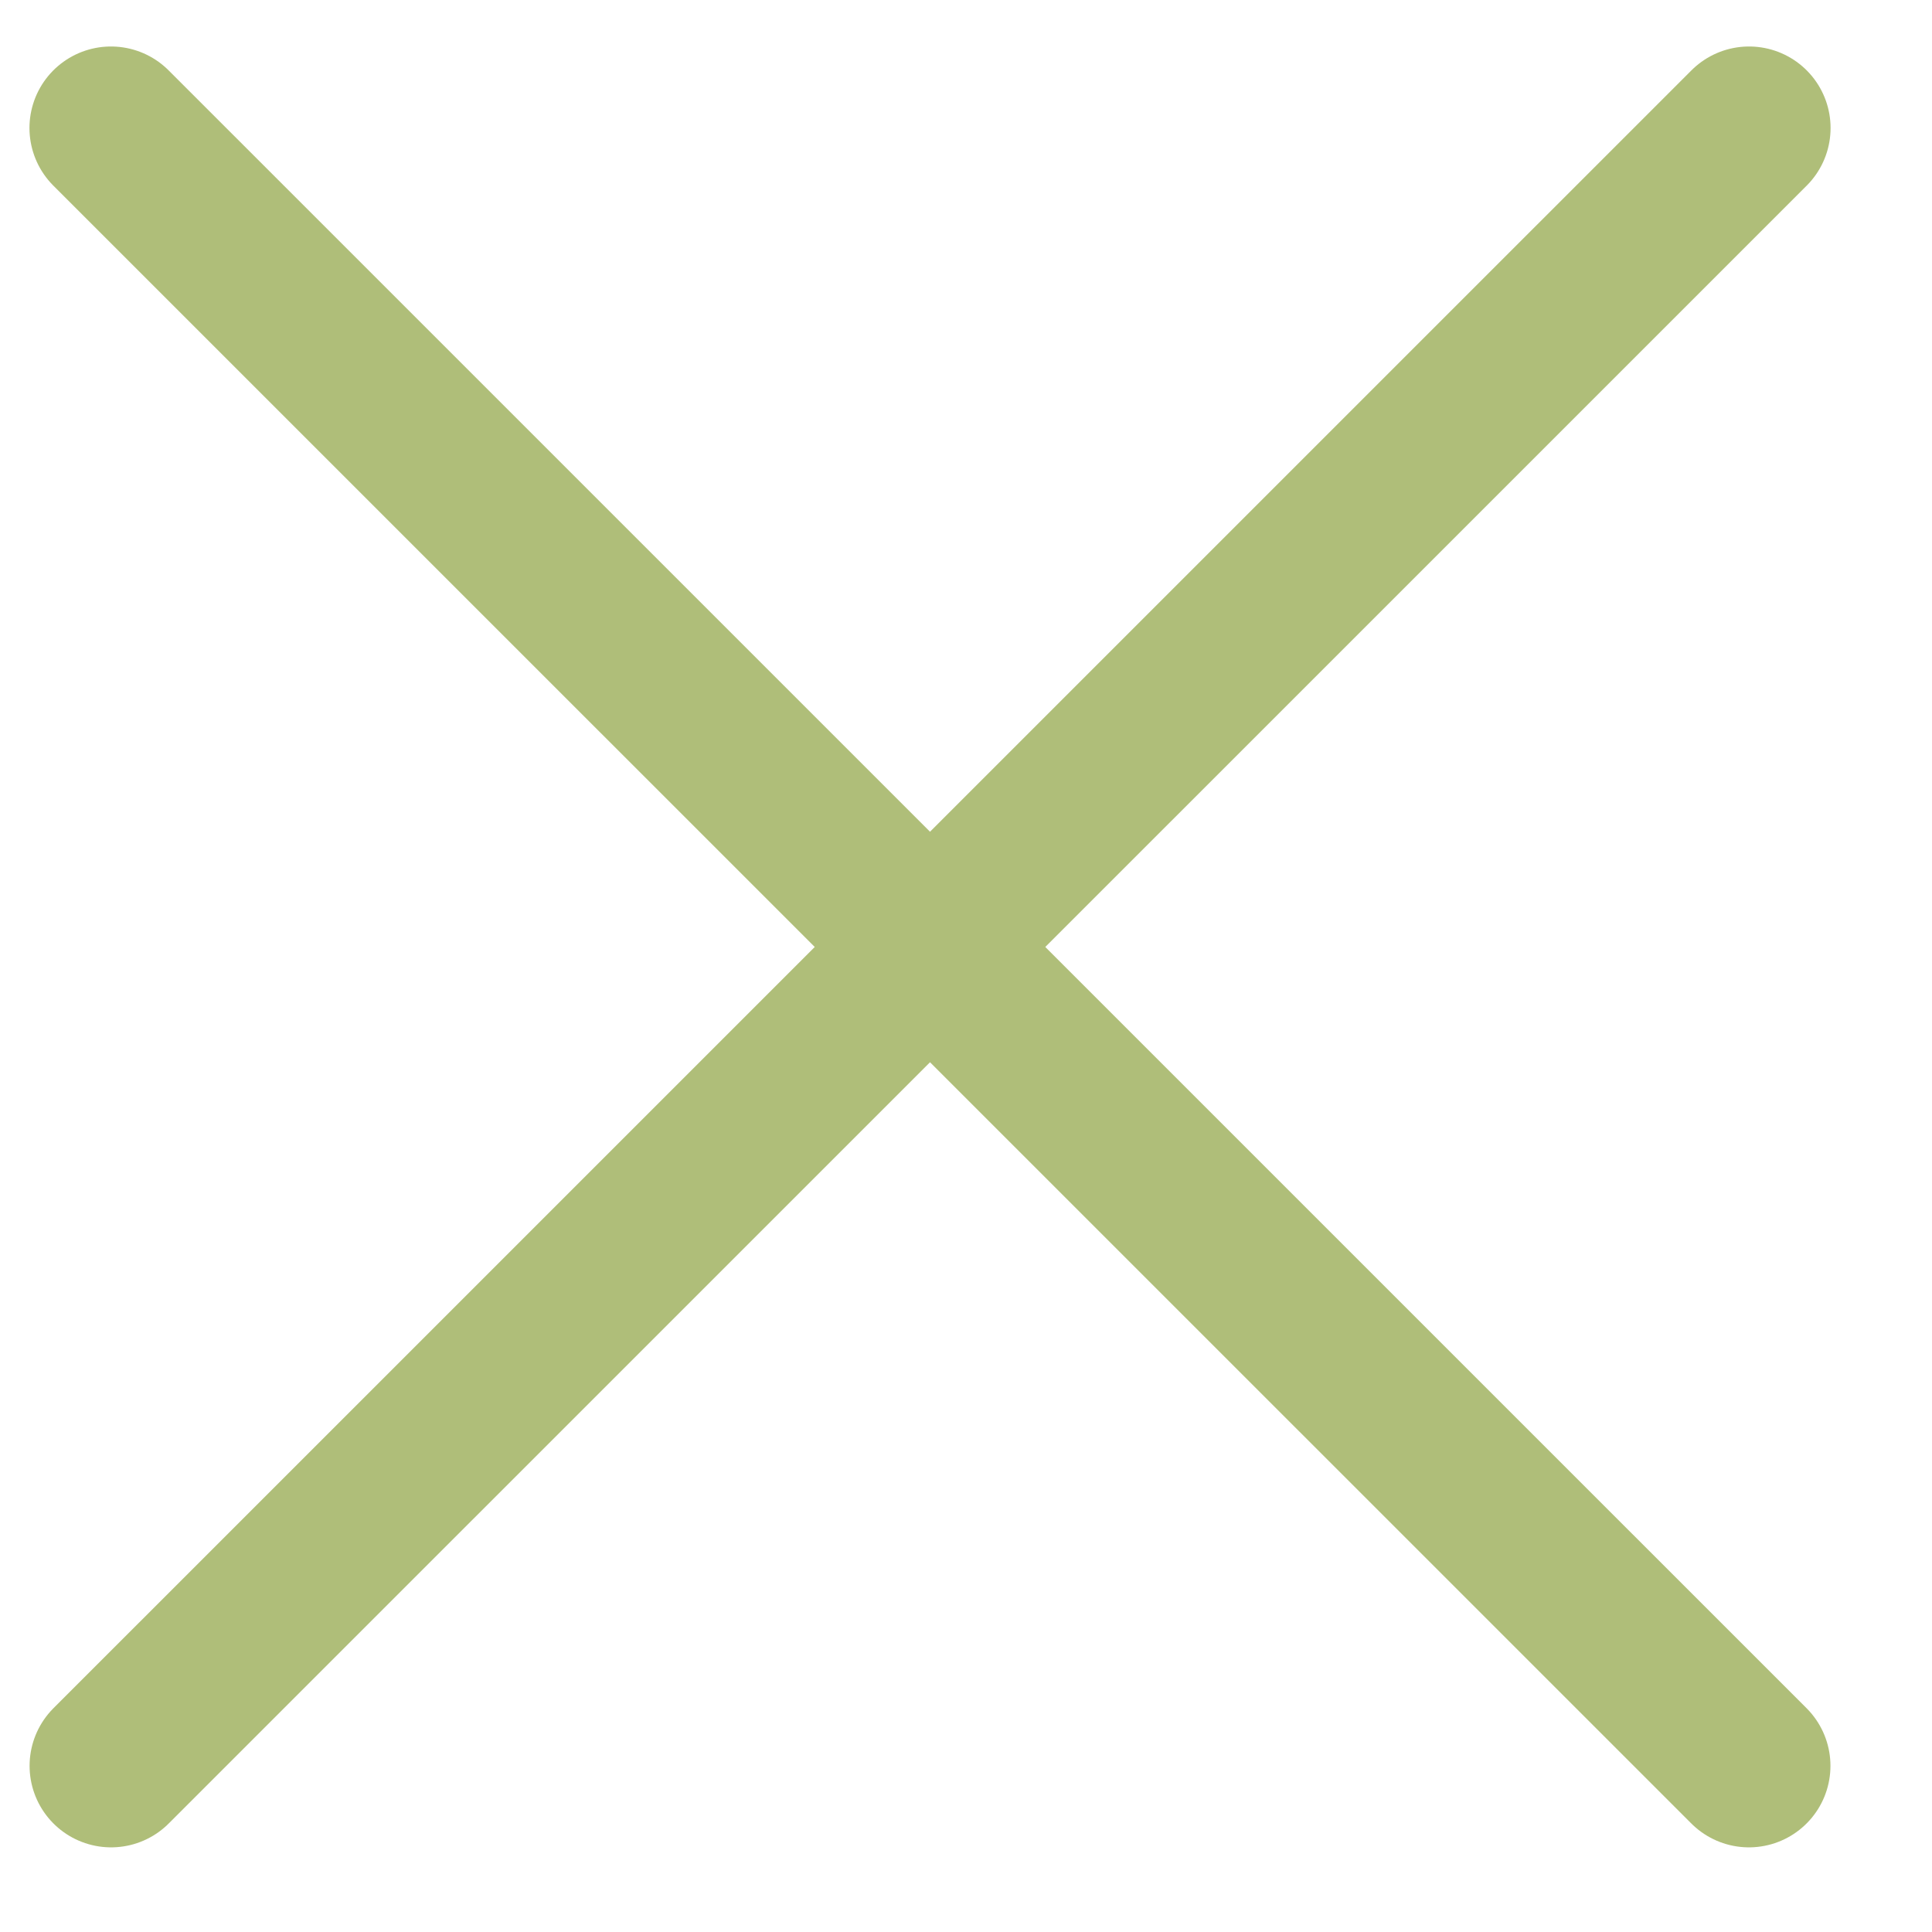 <?xml version="1.0" encoding="UTF-8"?>
<svg width="16px" height="16px" viewBox="0 0 16 16" version="1.1" xmlns="http://www.w3.org/2000/svg" xmlns:xlink="http://www.w3.org/1999/xlink">
    <!-- Generator: Sketch 63.1 (92452) - https://sketch.com -->
    <title>X</title>
    <desc>Created with Sketch.</desc>
    <g id="Page-1" stroke="none" stroke-width="1" fill="none" fill-rule="evenodd" stroke-linecap="round">
        <g id="T1---Homepage---mobile-1" transform="translate(-338, -1537)" stroke="#AFBE79" stroke-width="1.35">
            <g id="Our-Impact-" transform="translate(-0.219, 1416.861)">
                <g id="X" transform="translate(338.719, 120.791)">
                    <line x1="0.42" y1="13.972" x2="13.985" y2="0.408" id="Line-15-Copy-2"></line>
                    <line x1="0.42" y1="13.972" x2="13.985" y2="0.408" id="Line-15-Copy-3" transform="translate(7.202, 7.19) scale(-1, 1) translate(-7.202, -7.19) "></line>
                </g>
            </g>
        </g>
    </g>
</svg>